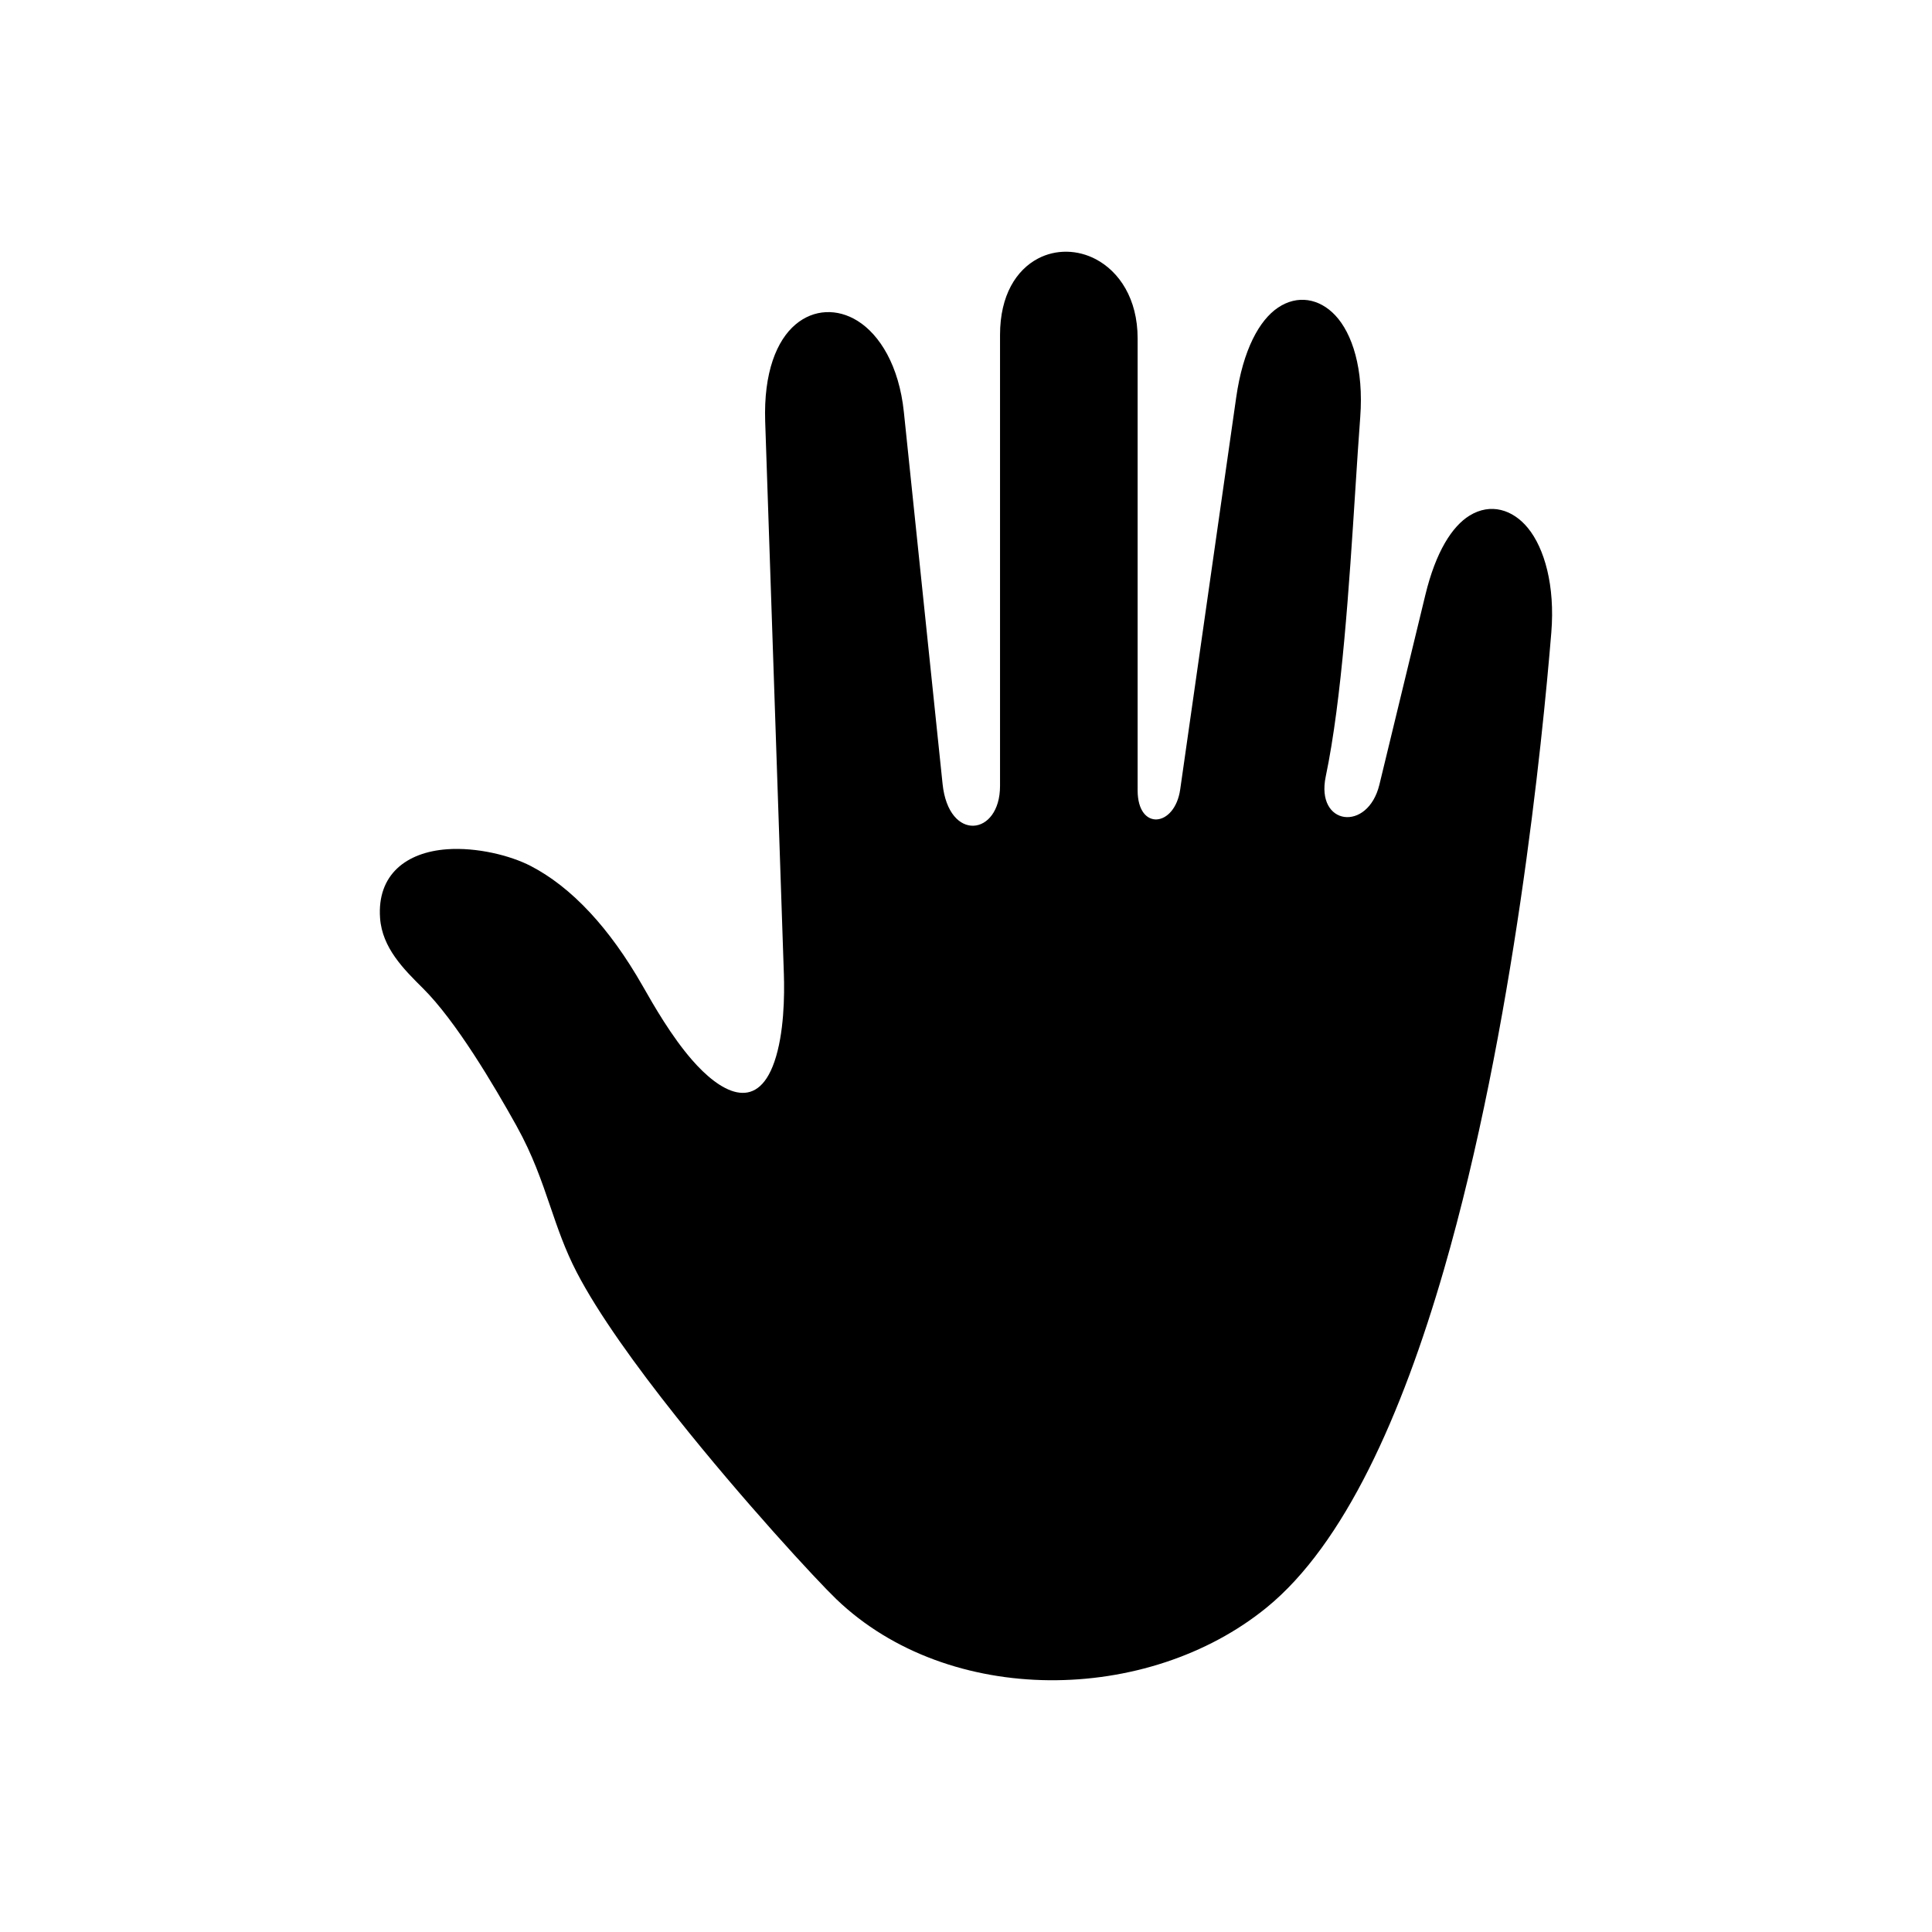 <?xml version="1.0" encoding="UTF-8"?>
<!-- Uploaded to: SVG Repo, www.svgrepo.com, Generator: SVG Repo Mixer Tools -->
<svg fill="#000000" width="800px" height="800px" version="1.1" viewBox="144 144 512 512" xmlns="http://www.w3.org/2000/svg">
 <path d="m280.94 442.47c-6.137-11.012-16.117-27.891-24.883-36.59-5.082-5.047-10.758-10.676-11.332-18.559-0.84-11.535 6.961-17.477 17.73-18.258 7.789-0.566 16.723 1.59 22.246 4.461 5.031 2.617 10.363 6.59 15.789 12.457 4.641 5.016 9.332 11.402 13.938 19.504 2.898 5.098 7.519 13.137 12.957 19.395 7.254 8.348 17.055 14.336 21.836 0.508 2.57-7.43 2.707-17.461 2.512-23.309l-4.949-146.35c-0.441-13.043 3.07-21.535 8.023-25.727 4.856-4.113 11.102-4.293 16.438-0.977 5.906 3.672 11.016 11.93 12.289 24.164l10.258 98.543c1.621 15.562 15.227 13.832 15.227 0.566v-119.54c0-10.566 4.356-17.227 10.043-20.23 4.824-2.547 10.559-2.359 15.348 0.172 6.16 3.258 11.074 10.422 11.074 20.98v119.77c0 10.836 9.852 9.789 11.285-0.254 4.945-34.617 9.891-69.238 14.836-103.86 1.824-12.75 6.164-20.465 11.027-23.773 5.184-3.527 11-2.481 15.207 1.984 4.519 4.793 7.598 14.199 6.637 27.02-0.453 6.027-0.863 12.426-1.301 19.242-1.605 25.031-3.566 55.594-7.84 75.973-2.734 13.062 11.16 14.793 14.223 2.152l12.184-50.305c2.773-11.449 7.102-18.148 11.688-20.98 5.606-3.461 11.48-1.605 15.473 3.269 4.387 5.359 7.231 15.277 6.211 27.719-2.356 28.727-9.973 104.96-28.445 168.79-11.176 38.617-26.391 72.781-46.969 89.566-31.566 25.746-84.23 26.418-114.06-2.191-5.199-4.988-24.812-26.199-42.383-48.309-10.727-13.496-20.746-27.391-26.414-38.316-3.086-5.945-5.019-11.613-7.019-17.473-2.281-6.68-4.652-13.625-8.895-21.238z"/>
</svg>
